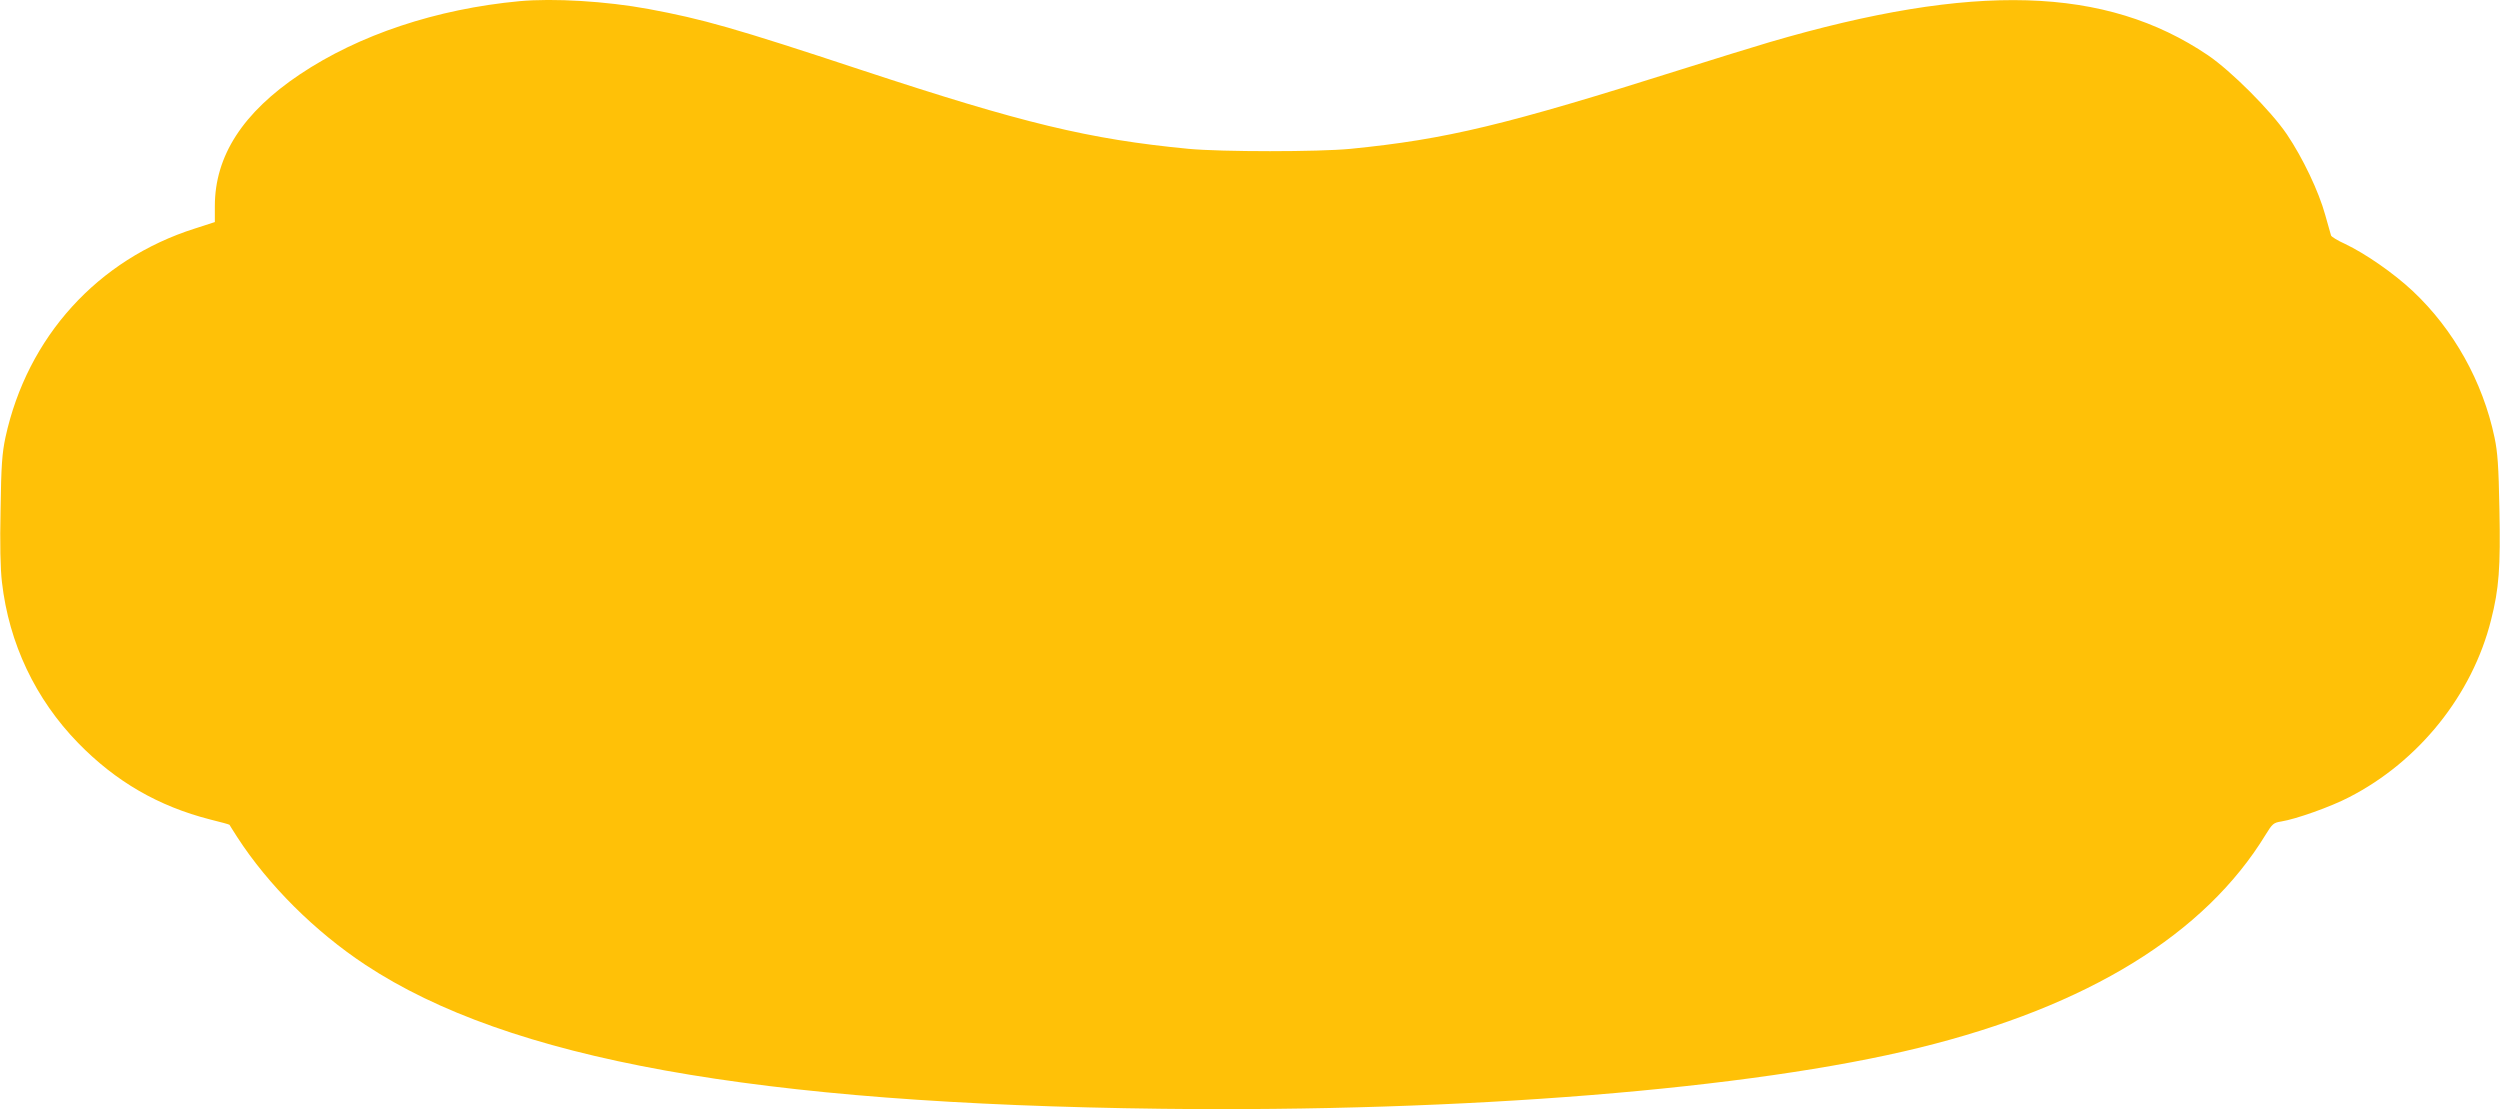 <?xml version="1.0" standalone="no"?>
<!DOCTYPE svg PUBLIC "-//W3C//DTD SVG 20010904//EN"
 "http://www.w3.org/TR/2001/REC-SVG-20010904/DTD/svg10.dtd">
<svg version="1.0" xmlns="http://www.w3.org/2000/svg"
 width="1280pt" height="568pt" viewBox="0 0 1280 568"
 preserveAspectRatio="xMidYMid meet">
<g transform="translate(0,568) scale(0.1,-0.1)"
fill="#ffc107" stroke="none">
<path d="M2660 5674 c-426 -40 -822 -172 -1125 -375 -291 -195 -435 -417 -435
-674 l0 -82 -102 -33 c-498 -158 -858 -555 -970 -1069 -17 -80 -22 -143 -25
-368 -4 -177 -1 -307 7 -374 36 -313 171 -598 390 -823 193 -198 411 -324 677
-392 53 -13 97 -25 98 -27 0 -1 18 -29 39 -62 159 -246 398 -484 657 -655 733
-484 1995 -712 4079 -737 1544 -18 3018 101 3878 313 862 212 1462 581 1773
1092 33 54 40 60 79 66 75 12 253 75 347 124 357 183 631 524 727 907 41 161
49 268 43 568 -4 219 -9 291 -25 367 -60 286 -210 554 -419 750 -98 92 -243
192 -346 241 -38 17 -70 37 -72 43 -2 6 -15 54 -30 106 -33 120 -115 292 -196
412 -82 121 -285 324 -404 405 -524 354 -1197 374 -2245 67 -85 -25 -288 -88
-450 -139 -905 -286 -1203 -358 -1695 -407 -165 -16 -659 -16 -830 0 -510 49
-848 131 -1670 402 -659 218 -816 262 -1095 314 -217 40 -486 56 -660 40z"/>
</g>
</svg>
